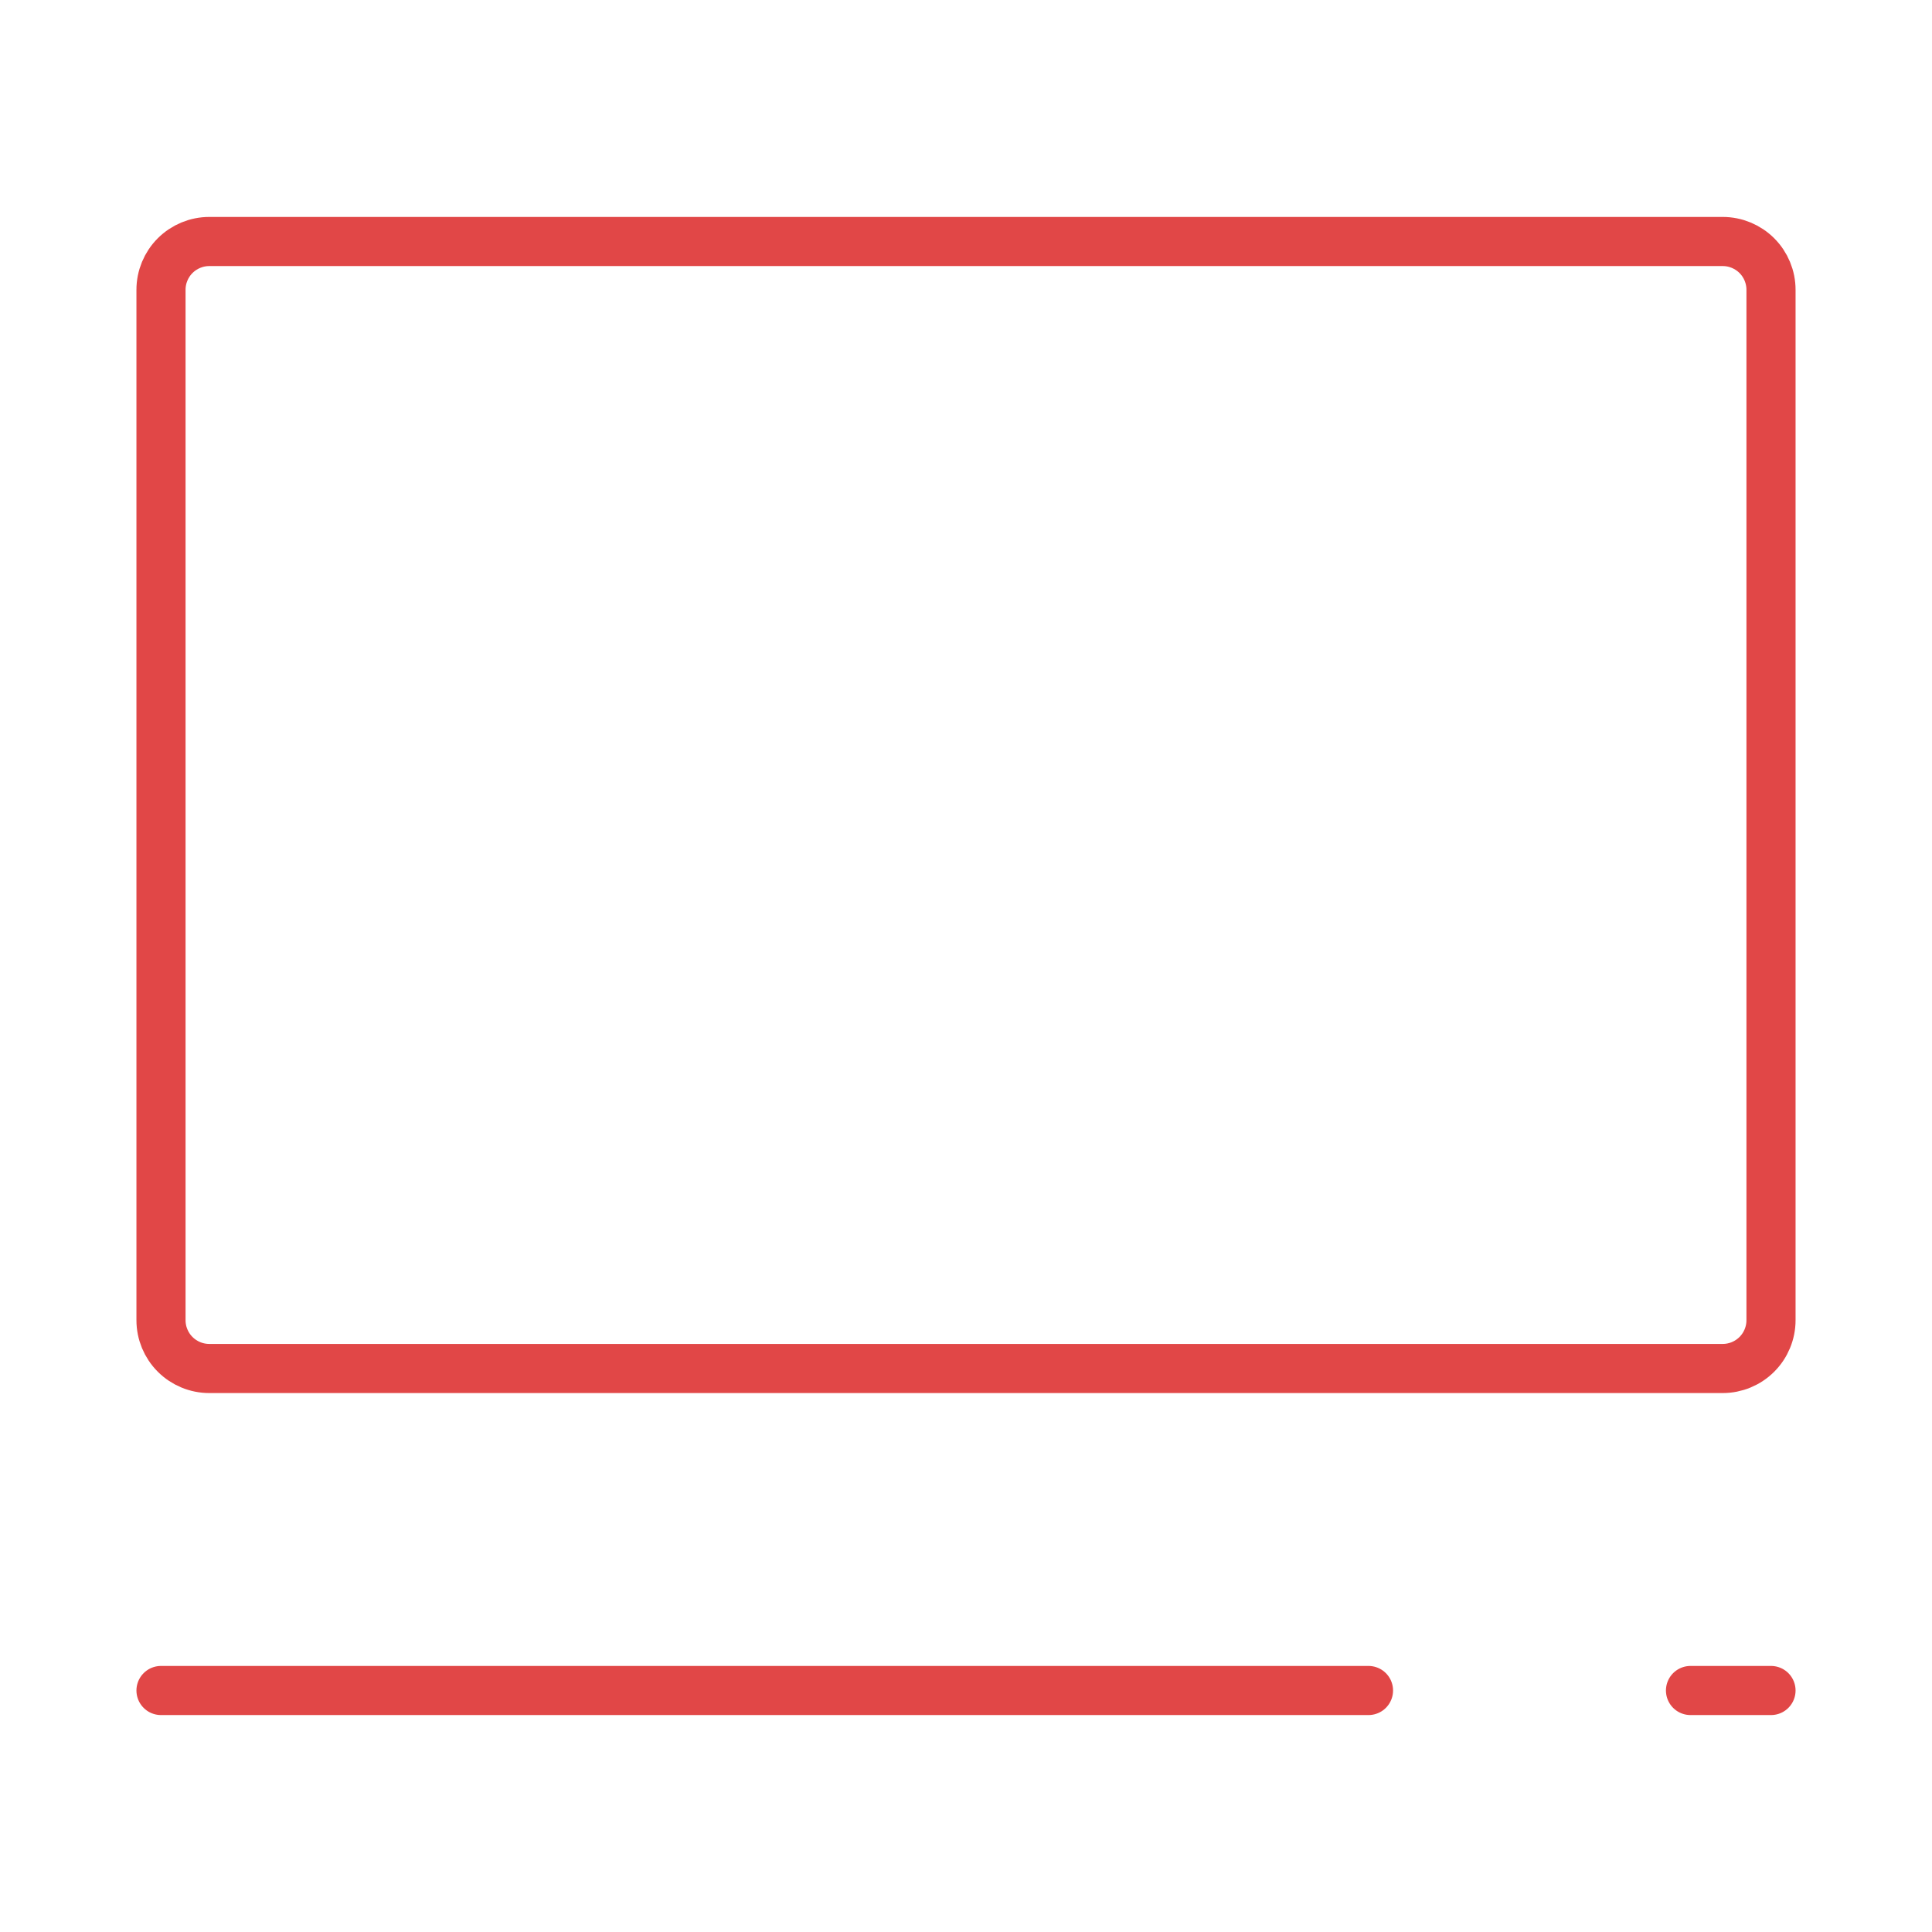 <svg width="118" height="118" viewBox="0 0 118 118" fill="none" xmlns="http://www.w3.org/2000/svg">
<path d="M9.833 103.25H83.583M103.25 103.25H108.167" stroke="#E14747" stroke-width="3" stroke-linecap="round" stroke-linejoin="round"/>
<path d="M9.833 80.633V17.7C9.833 16.918 10.144 16.167 10.697 15.614C11.251 15.061 12.001 14.75 12.783 14.75H105.217C105.999 14.75 106.749 15.061 107.303 15.614C107.856 16.167 108.167 16.918 108.167 17.7V80.633C108.167 81.416 107.856 82.166 107.303 82.719C106.749 83.272 105.999 83.583 105.217 83.583H12.783C12.001 83.583 11.251 83.272 10.697 82.719C10.144 82.166 9.833 81.416 9.833 80.633V80.633Z" stroke="#E14747" stroke-width="3"/>
</svg>
